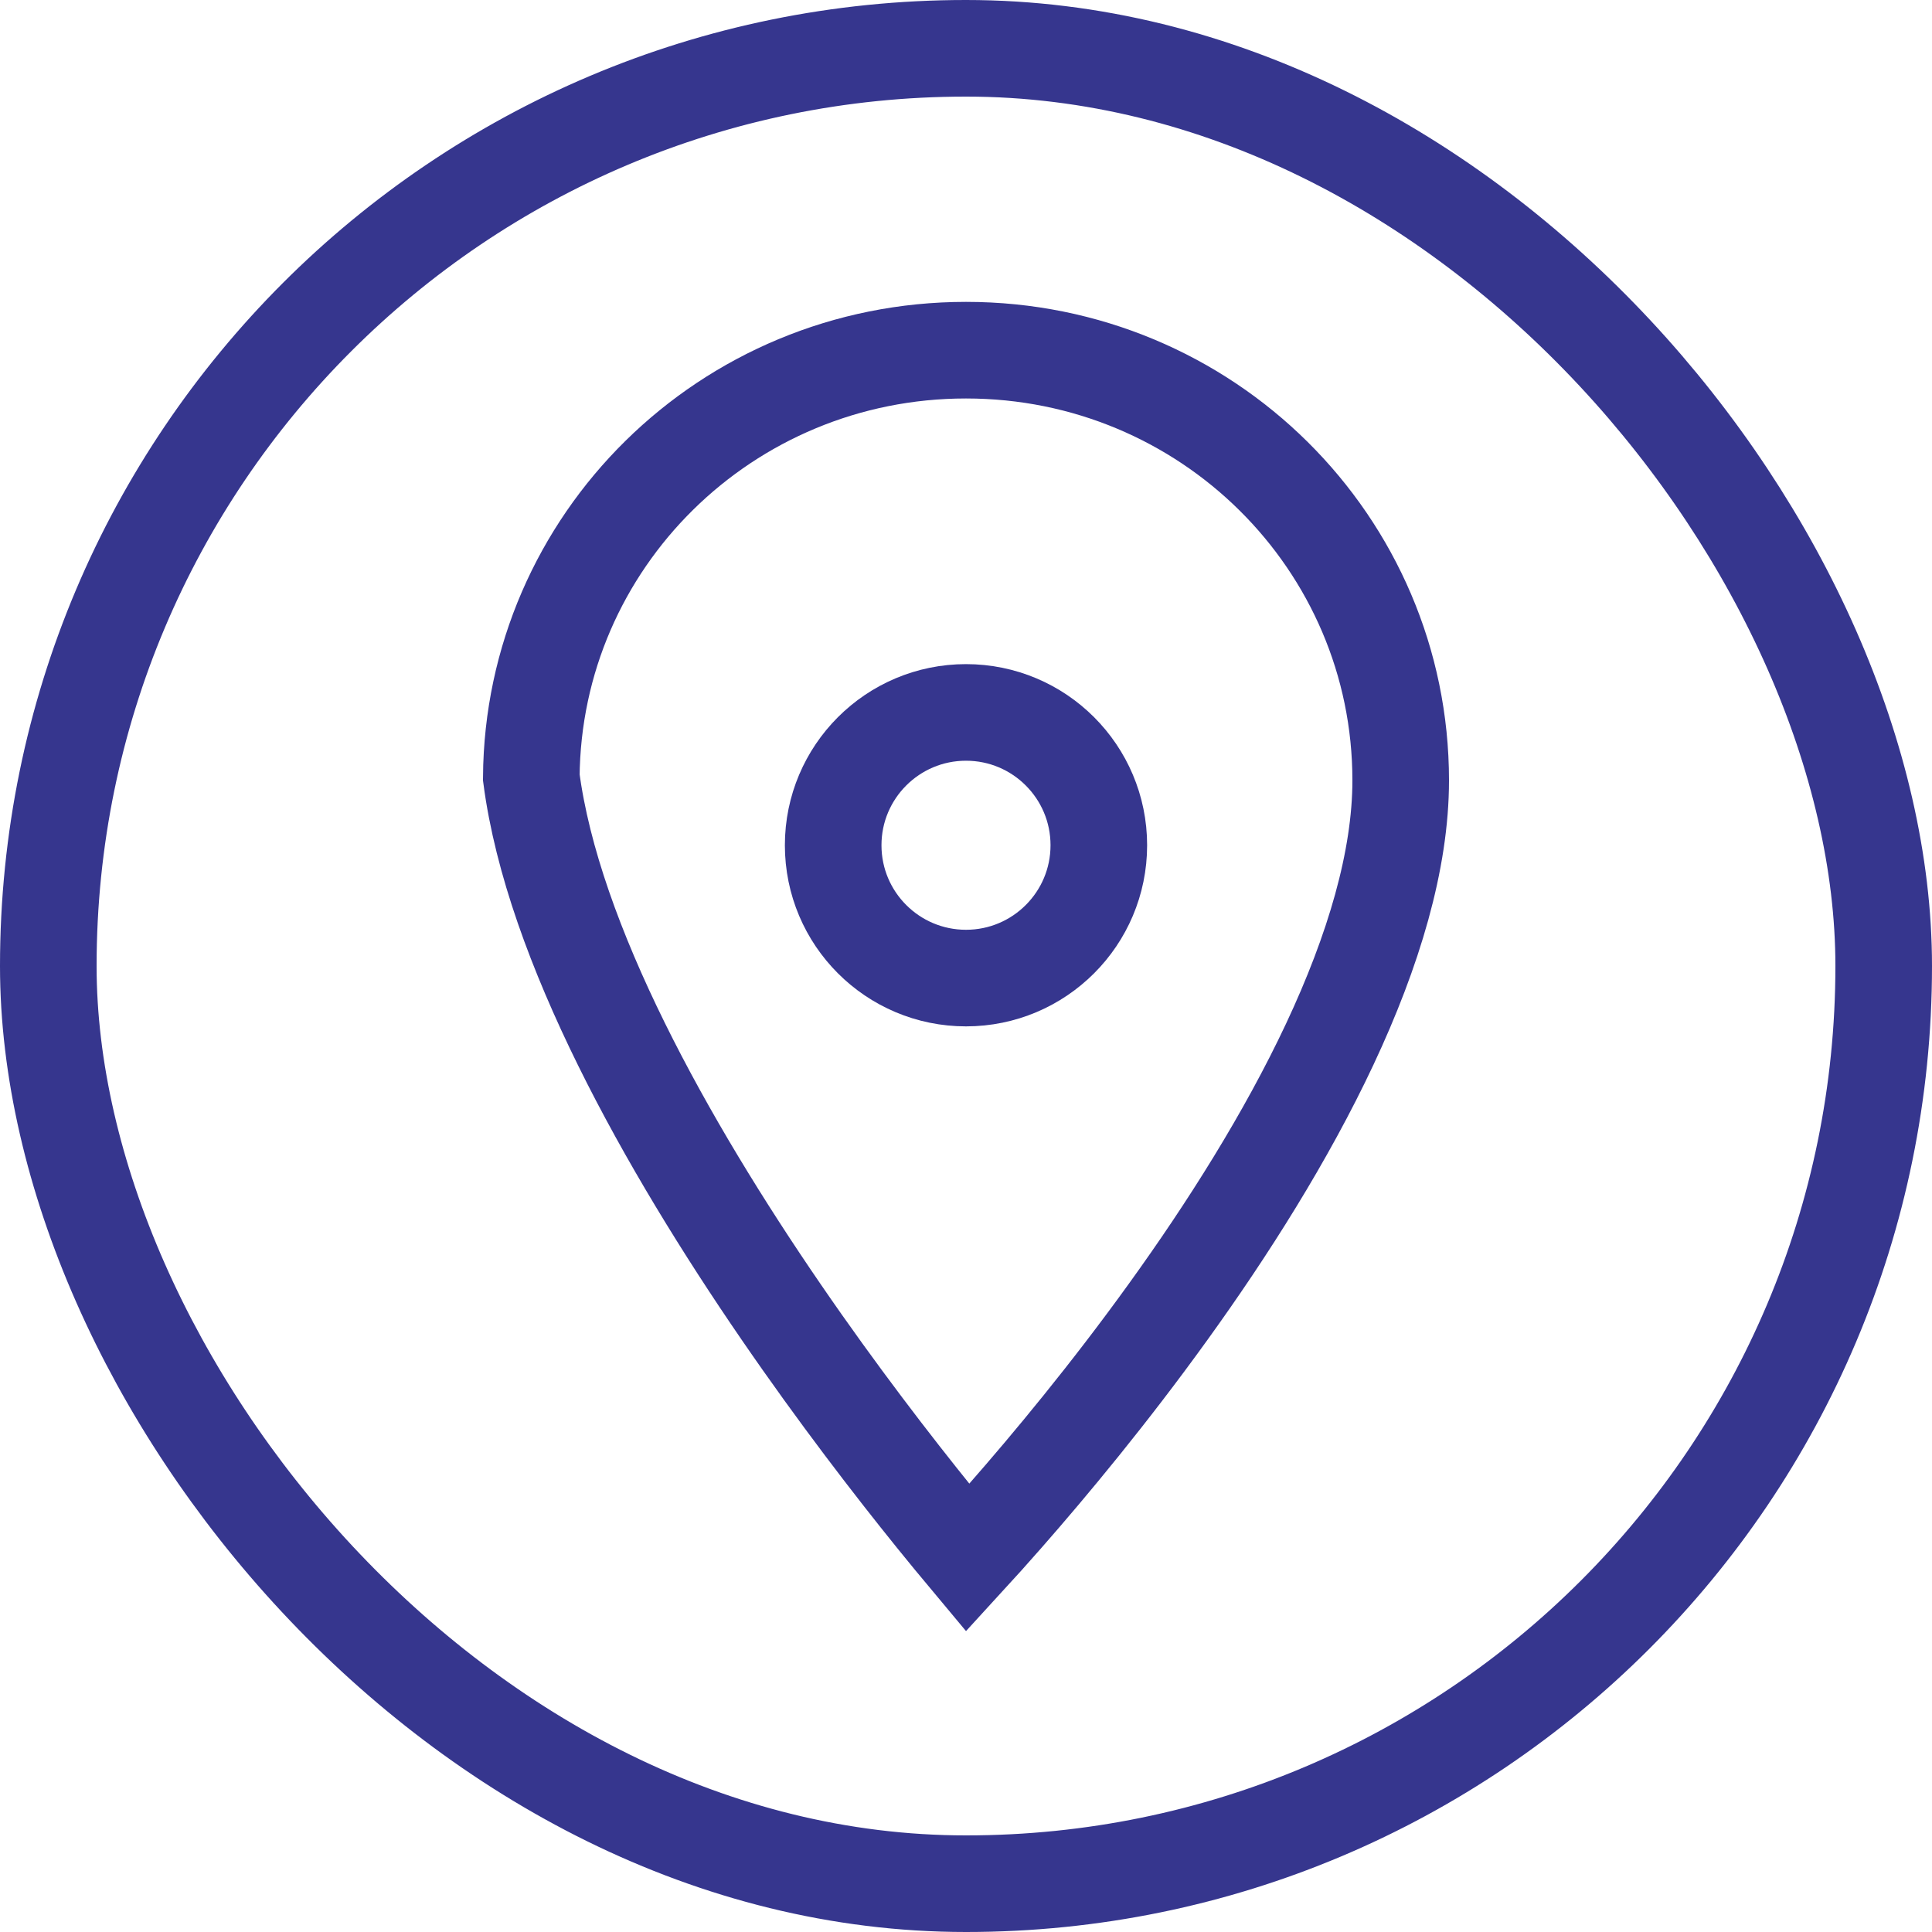 <svg width="32" height="32" viewBox="0 0 32 32" fill="none" xmlns="http://www.w3.org/2000/svg">
<rect x="0.8" y="0.8" width="30.4" height="30.4" rx="15.2" stroke="#36368E" stroke-width="1.6"/>
<path d="M16.649 25.109C16.414 25.377 16.205 25.609 16.028 25.802C15.87 25.613 15.684 25.387 15.476 25.13C14.793 24.284 13.875 23.096 12.936 21.727C11.043 18.968 9.159 15.614 8.8 12.876C8.827 8.966 12.029 5.8 16 5.8C19.988 5.8 23.2 8.993 23.2 12.926C23.2 14.246 22.752 15.746 22.026 17.293C21.304 18.831 20.334 20.361 19.351 21.724C18.37 23.086 17.387 24.268 16.649 25.109Z" stroke="#36368E" stroke-width="1.6"/>
<path d="M18.2 14C18.2 15.215 17.215 16.2 16 16.2C14.785 16.2 13.8 15.215 13.8 14C13.8 12.785 14.785 11.8 16 11.8C17.215 11.8 18.2 12.785 18.2 14Z" stroke="#36368E" stroke-width="1.6"/>
</svg>
